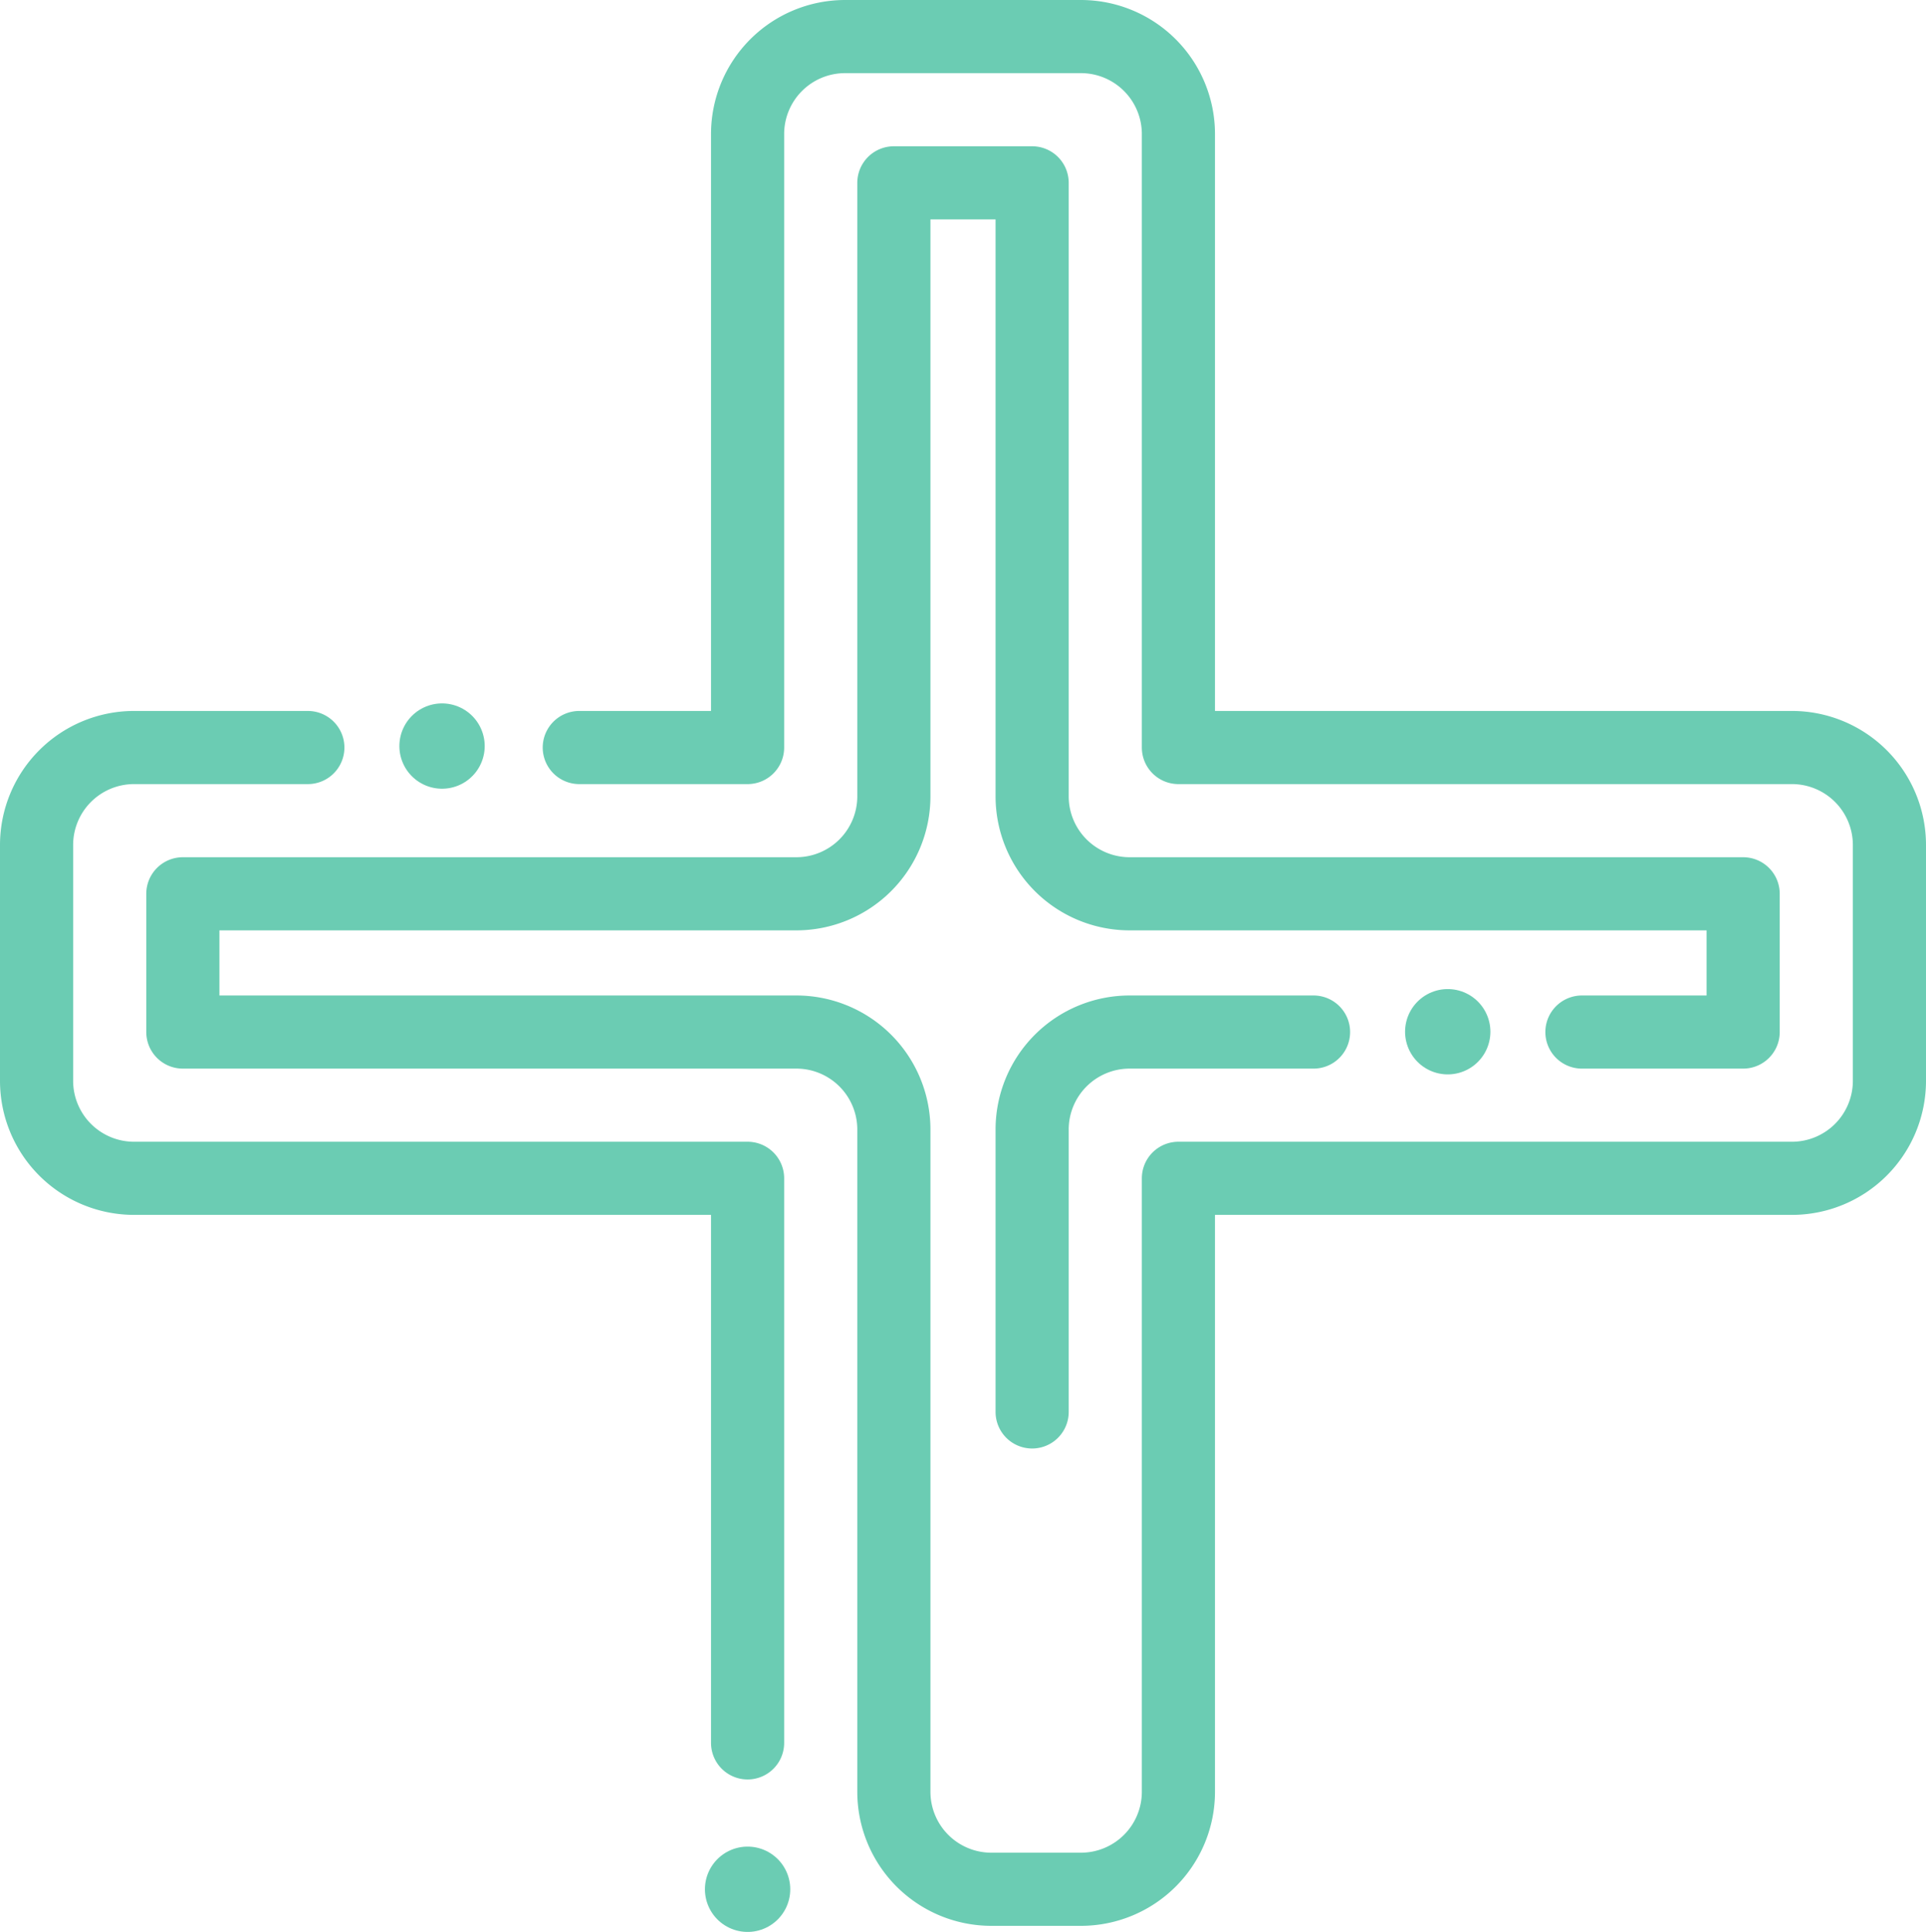 <?xml version="1.0" encoding="UTF-8"?> <svg xmlns="http://www.w3.org/2000/svg" viewBox="0 0 158.001 158.501"><defs><style>.cls-1,.cls-2{fill:none;stroke:#6bccb3;stroke-linecap:round;stroke-linejoin:round;}.cls-1{stroke-width:7px;}.cls-2{stroke-width:6px;}</style></defs><title>icon-cross</title><g id="Layer_2" data-name="Layer 2"><g id="Graphics"><line class="cls-1" x1="118.766" y1="84.646" x2="118.766" y2="84.646"></line><path class="cls-2" d="M25.254,61.329H11a8,8,0,0,0-8,8V88.672a8,8,0,0,0,8,8H61.329v46.319"></path><path class="cls-2" d="M129.775,84.672h13.226V73.329H92.672a8,8,0,0,1-8-8V15H73.329V65.329a8,8,0,0,1-8,8H15V84.672H65.329a8,8,0,0,1,8,8v54.329a8,8,0,0,0,8,8h7.343a8,8,0,0,0,8-8V96.672h50.329a8,8,0,0,0,8-8V69.329a8,8,0,0,0-8-8H96.672V11a8,8,0,0,0-8-8H69.329a8,8,0,0,0-8,8V61.329H47.522"></path><path class="cls-2" d="M84.672,115.838V92.672a8,8,0,0,1,8-8h15.085"></path><line class="cls-1" x1="61.329" y1="155.001" x2="61.329" y2="155.001"></line><line class="cls-1" x1="36.263" y1="61.209" x2="36.263" y2="61.209"></line></g></g></svg> 